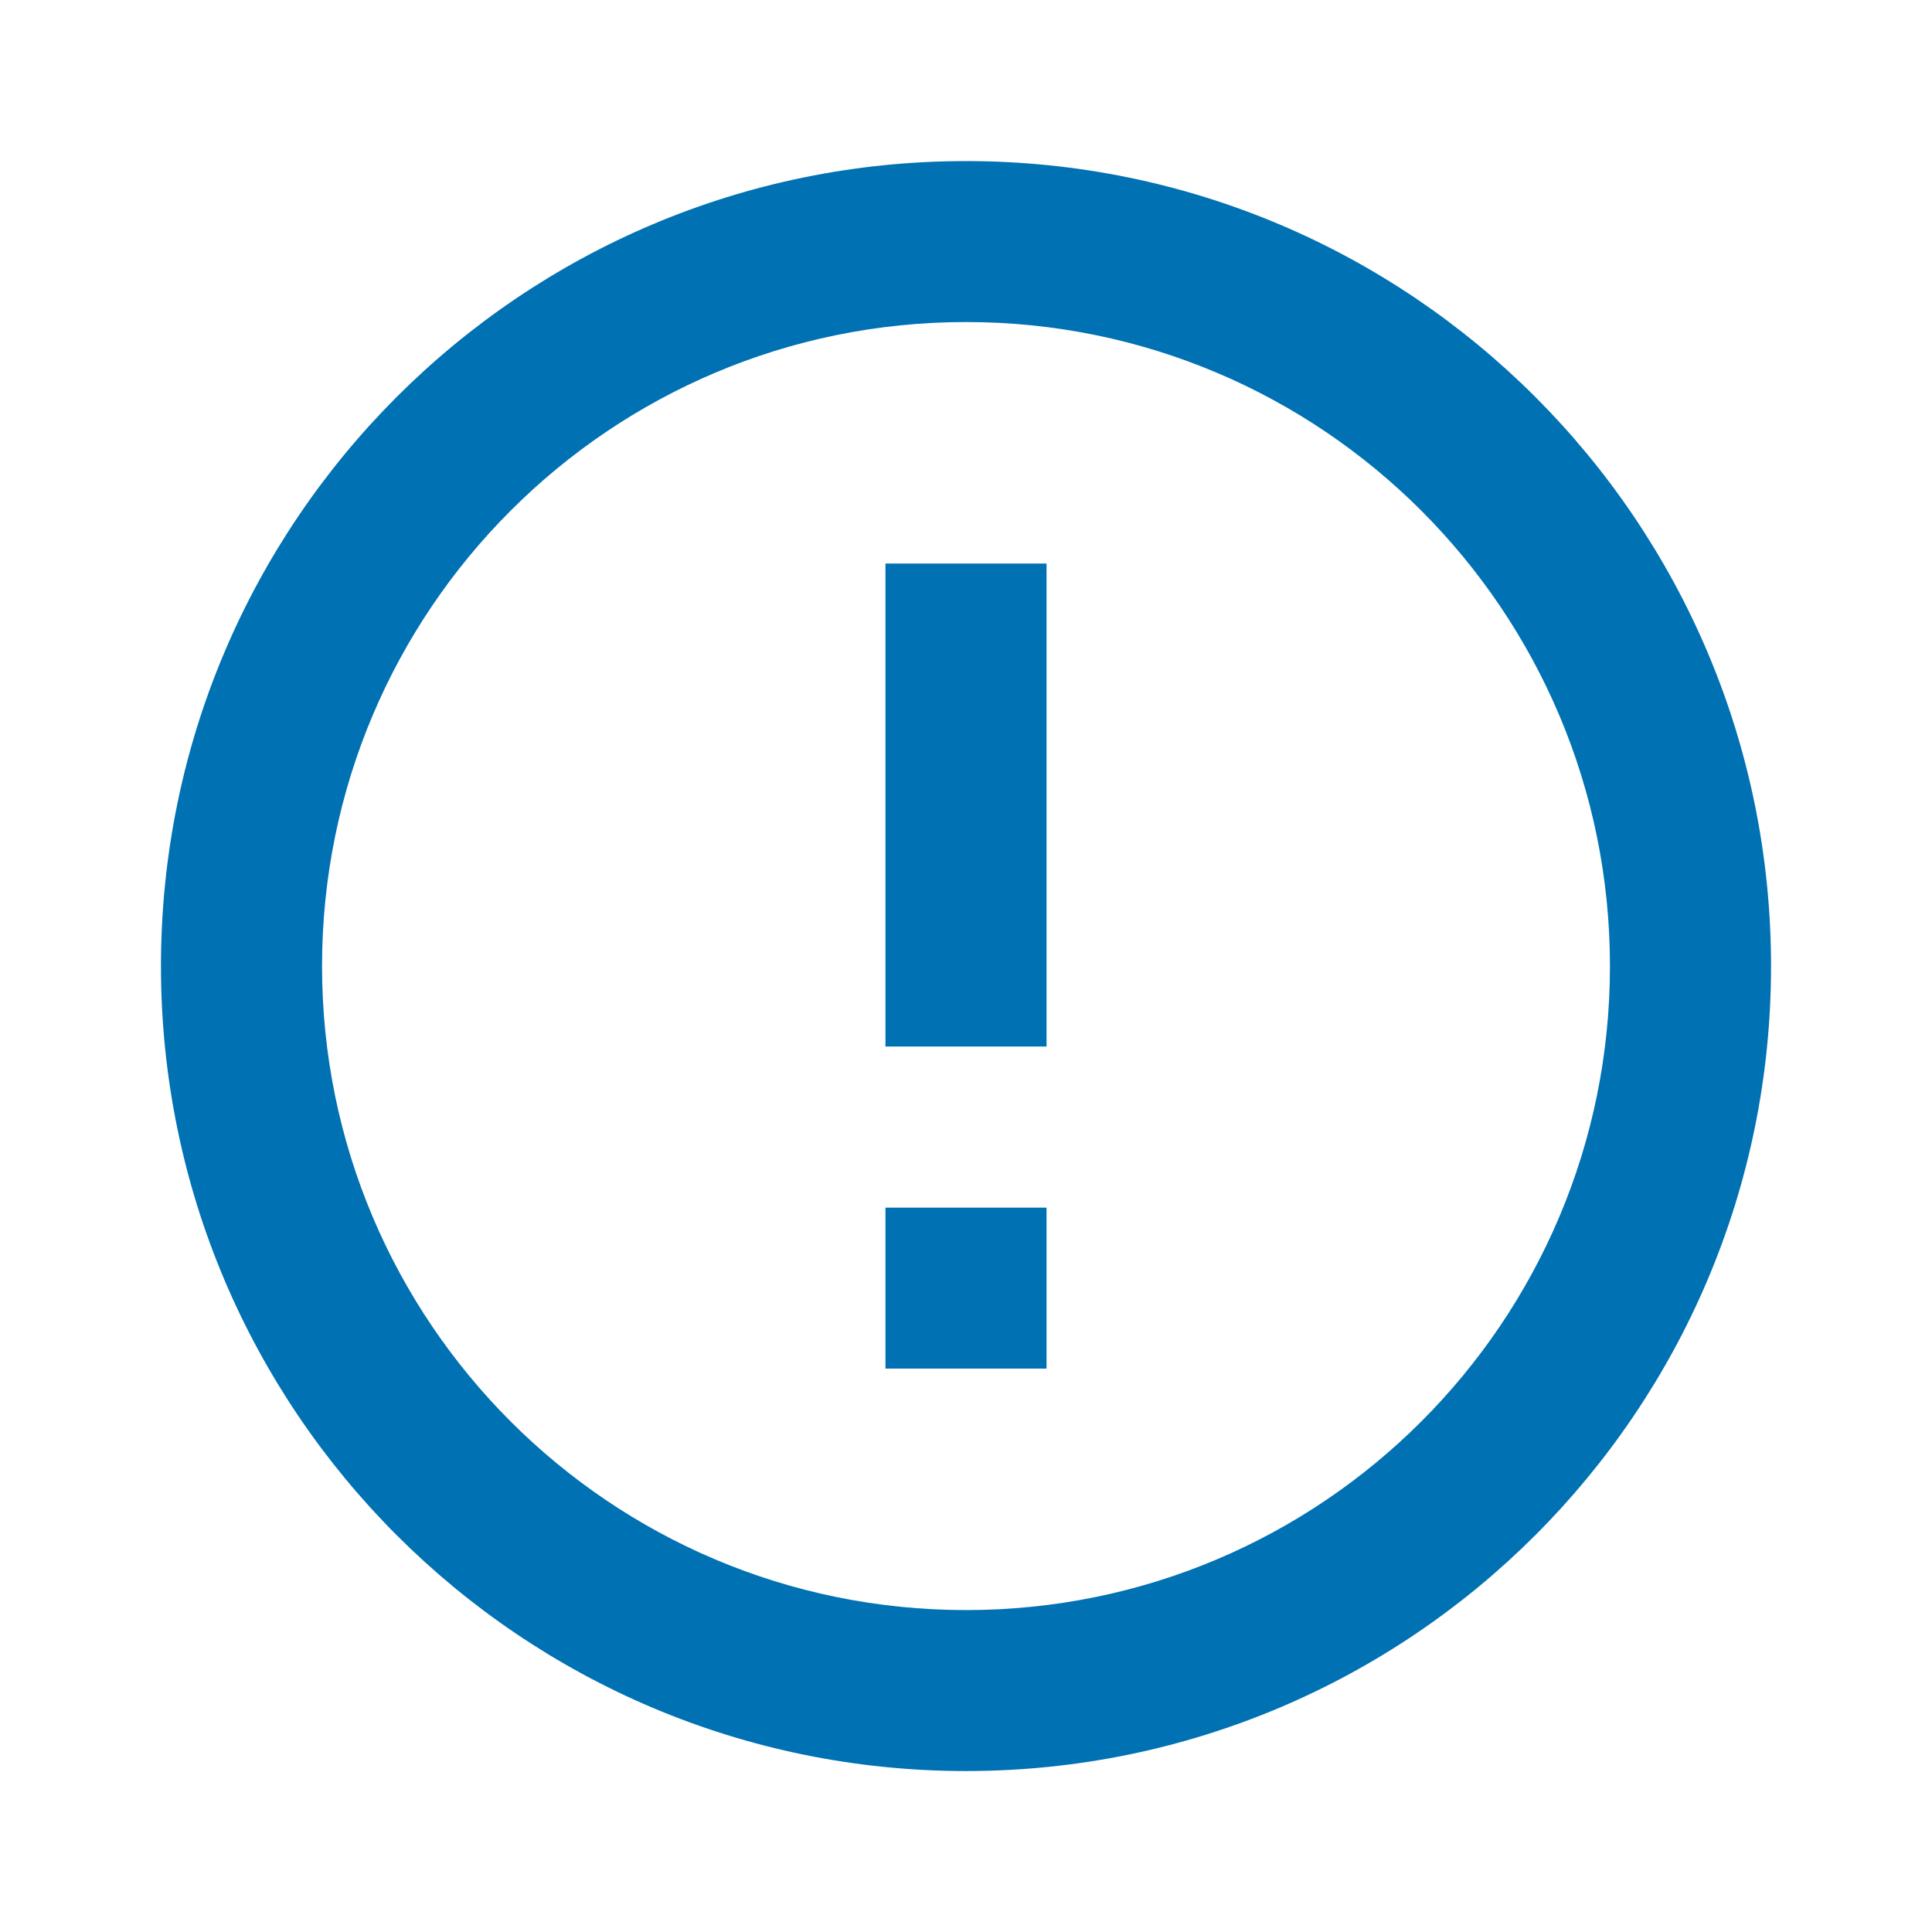 <svg xmlns="http://www.w3.org/2000/svg" width="16" height="16" viewBox="0 0 16 16" fill="none"><path d="M8 14.667C4.318 14.667 1.333 11.682 1.333 8.001C1.333 4.319 4.318 1.334 8 1.334C11.682 1.334 14.667 4.319 14.667 8.001C14.667 11.682 11.682 14.667 8 14.667ZM8 13.334C10.945 13.334 13.333 10.946 13.333 8.001C13.333 5.055 10.945 2.667 8 2.667C5.054 2.667 2.667 5.055 2.667 8.001C2.667 10.946 5.054 13.334 8 13.334ZM7.333 10.001H8.667V11.334H7.333V10.001ZM7.333 4.667H8.667V8.667H7.333V4.667Z" fill="#0071B3"></path></svg>